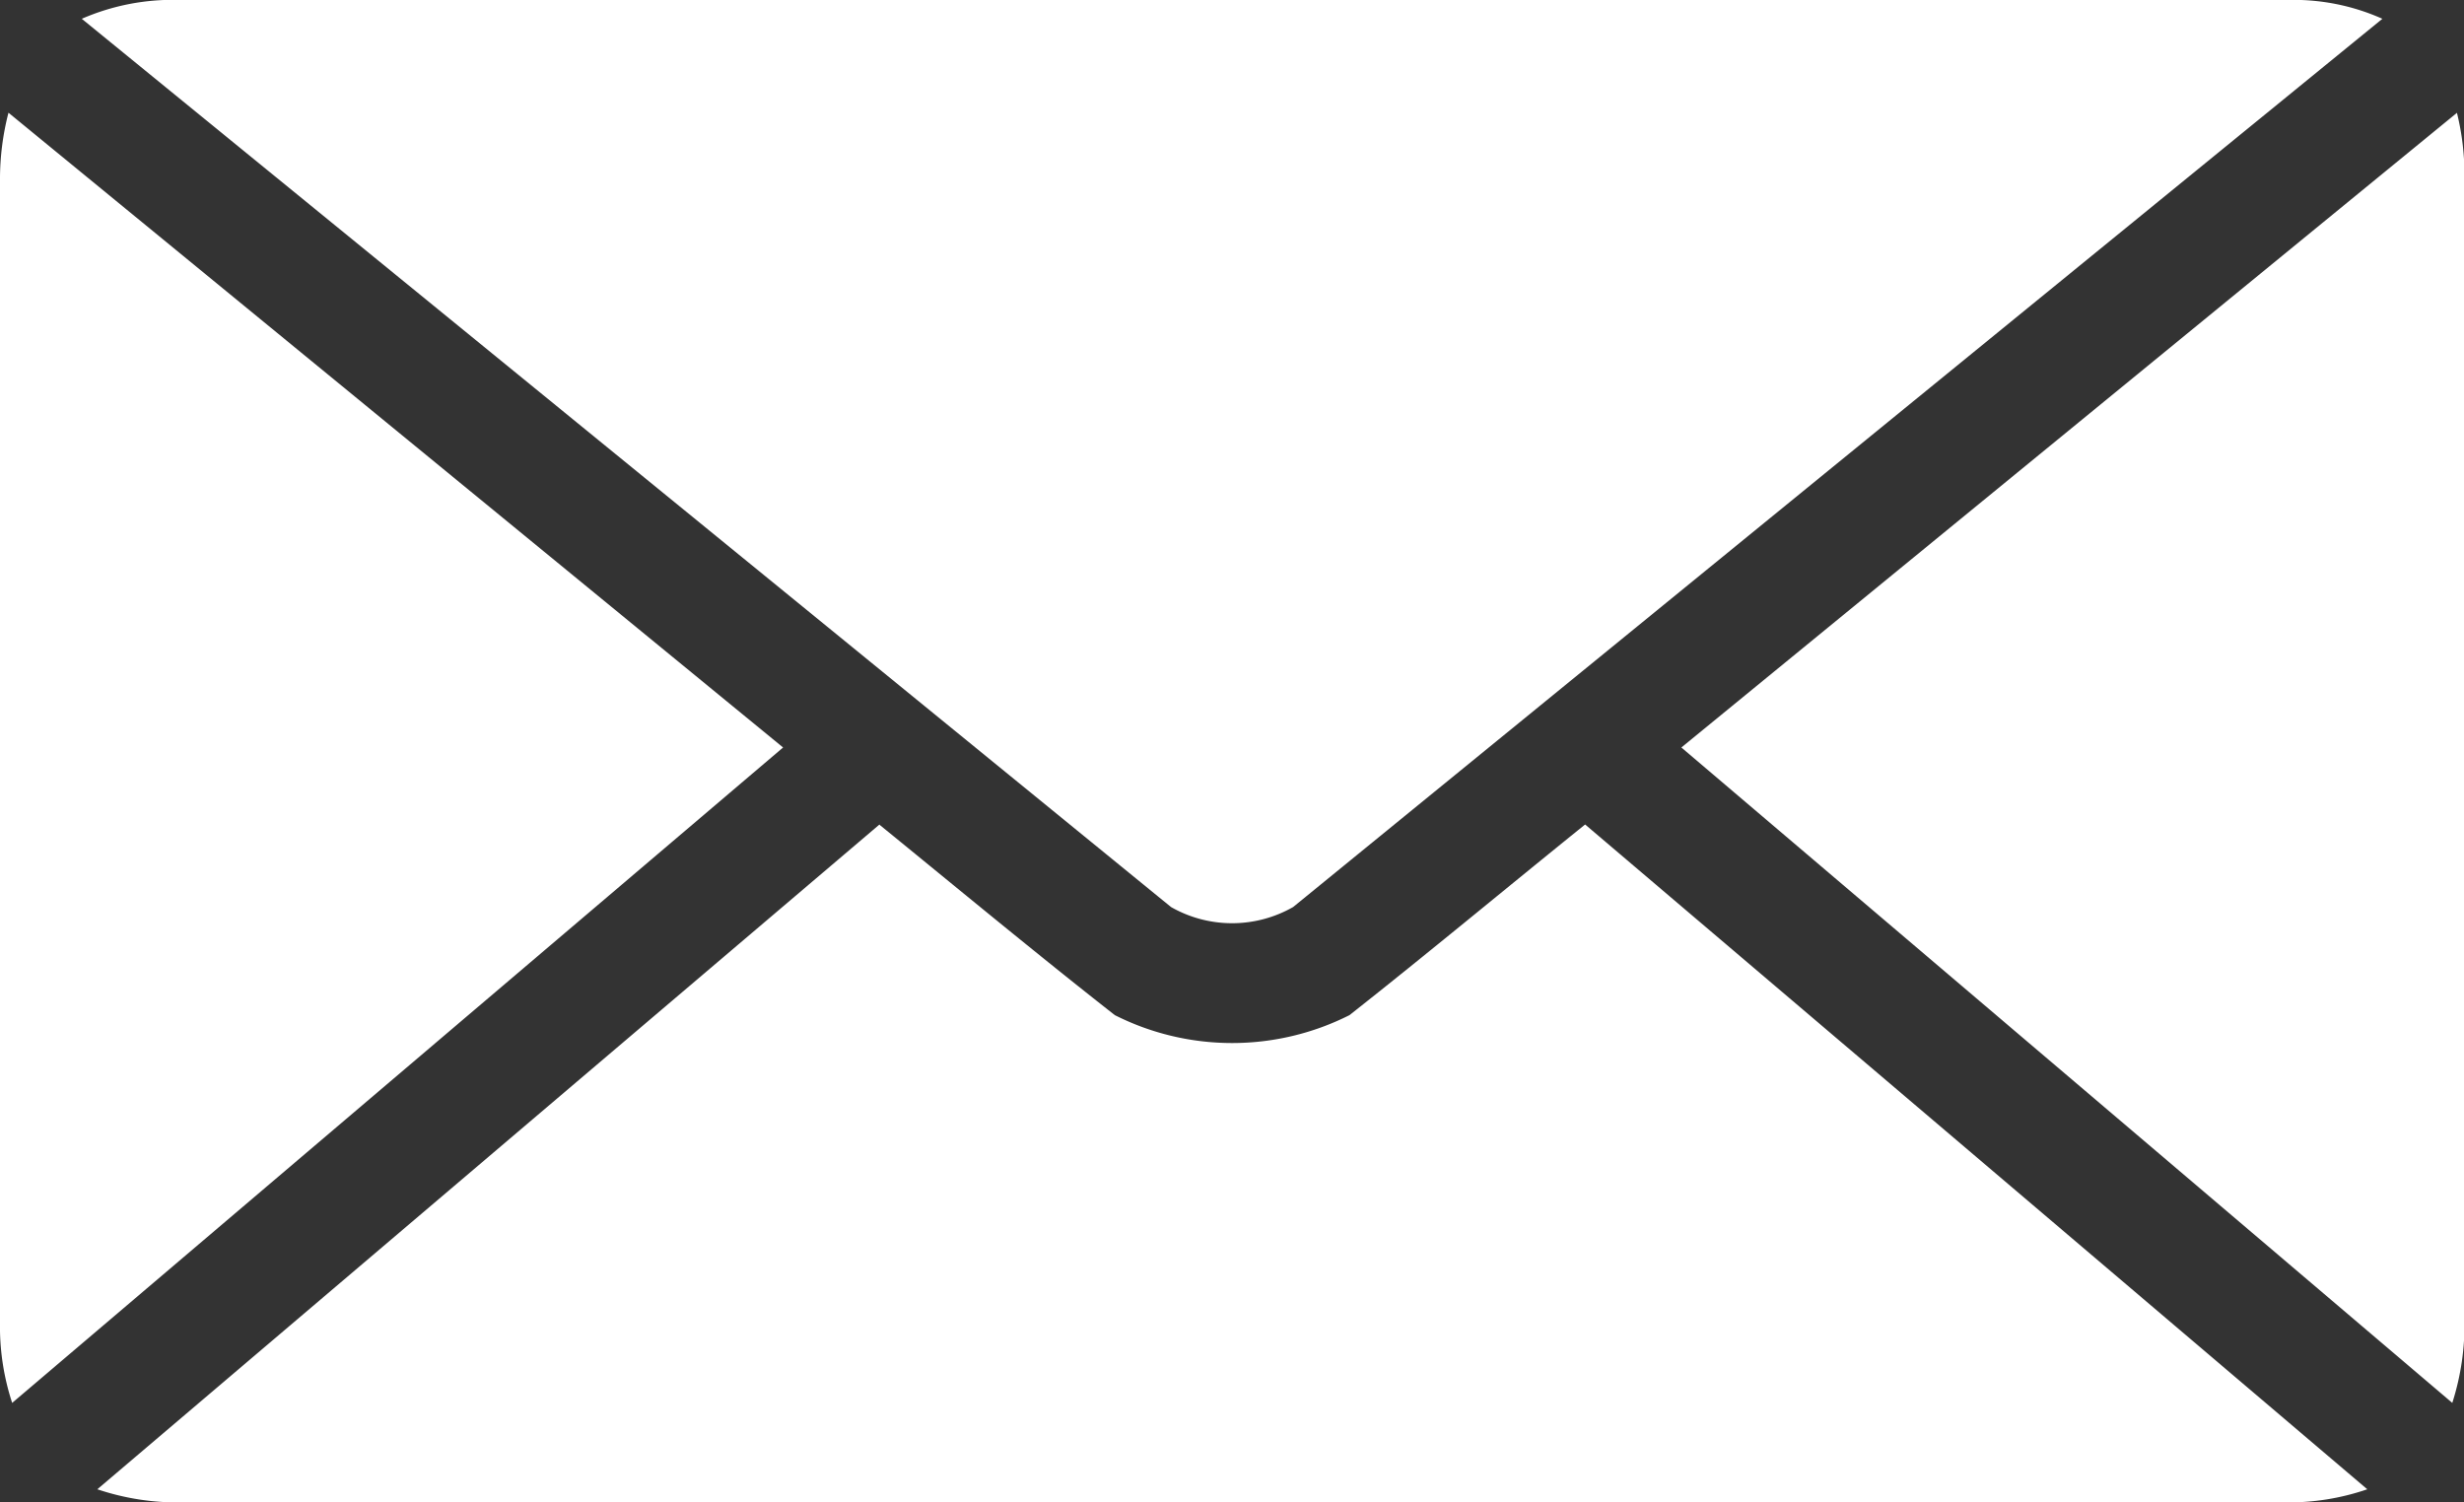 <svg xmlns="http://www.w3.org/2000/svg" width="16" height="9.756" viewBox="0 0 16 9.756">
  <rect x="0" y="0" width="16" height="9.756" fill="#333333" stroke="none"/>
  <g id="noun-mail-1053113" transform="translate(-9 -25)">
    <g id="Group_106547" data-name="Group 106547" transform="translate(9 25)">
      <path id="Path_24703" data-name="Path 24703" d="M10.177,977.362a1.479,1.479,0,0,0-.646.122l7.073,5.768a.8.8,0,0,0,.793,0l7.073-5.768a1.411,1.411,0,0,0-.622-.122Zm-1.122.732a1.72,1.72,0,0,0-.055.439v7.415a1.589,1.589,0,0,0,.079.524l5.006-4.256Zm15.9,0-5.037,4.122,5.006,4.256a1.667,1.667,0,0,0,.079-.542v-7.415a1.682,1.682,0,0,0-.049-.421Zm-10.244,4.622-5.079,4.317a1.638,1.638,0,0,0,.561.085H23.835a1.569,1.569,0,0,0,.537-.085l-5.079-4.317c-.507.409-1.024.839-1.53,1.238a1.693,1.693,0,0,1-1.524,0c-.51-.4-1.023-.825-1.53-1.238Z" transform="translate(-9 -977.362)" fill="#fff"/>
    </g>
  </g>
</svg>
